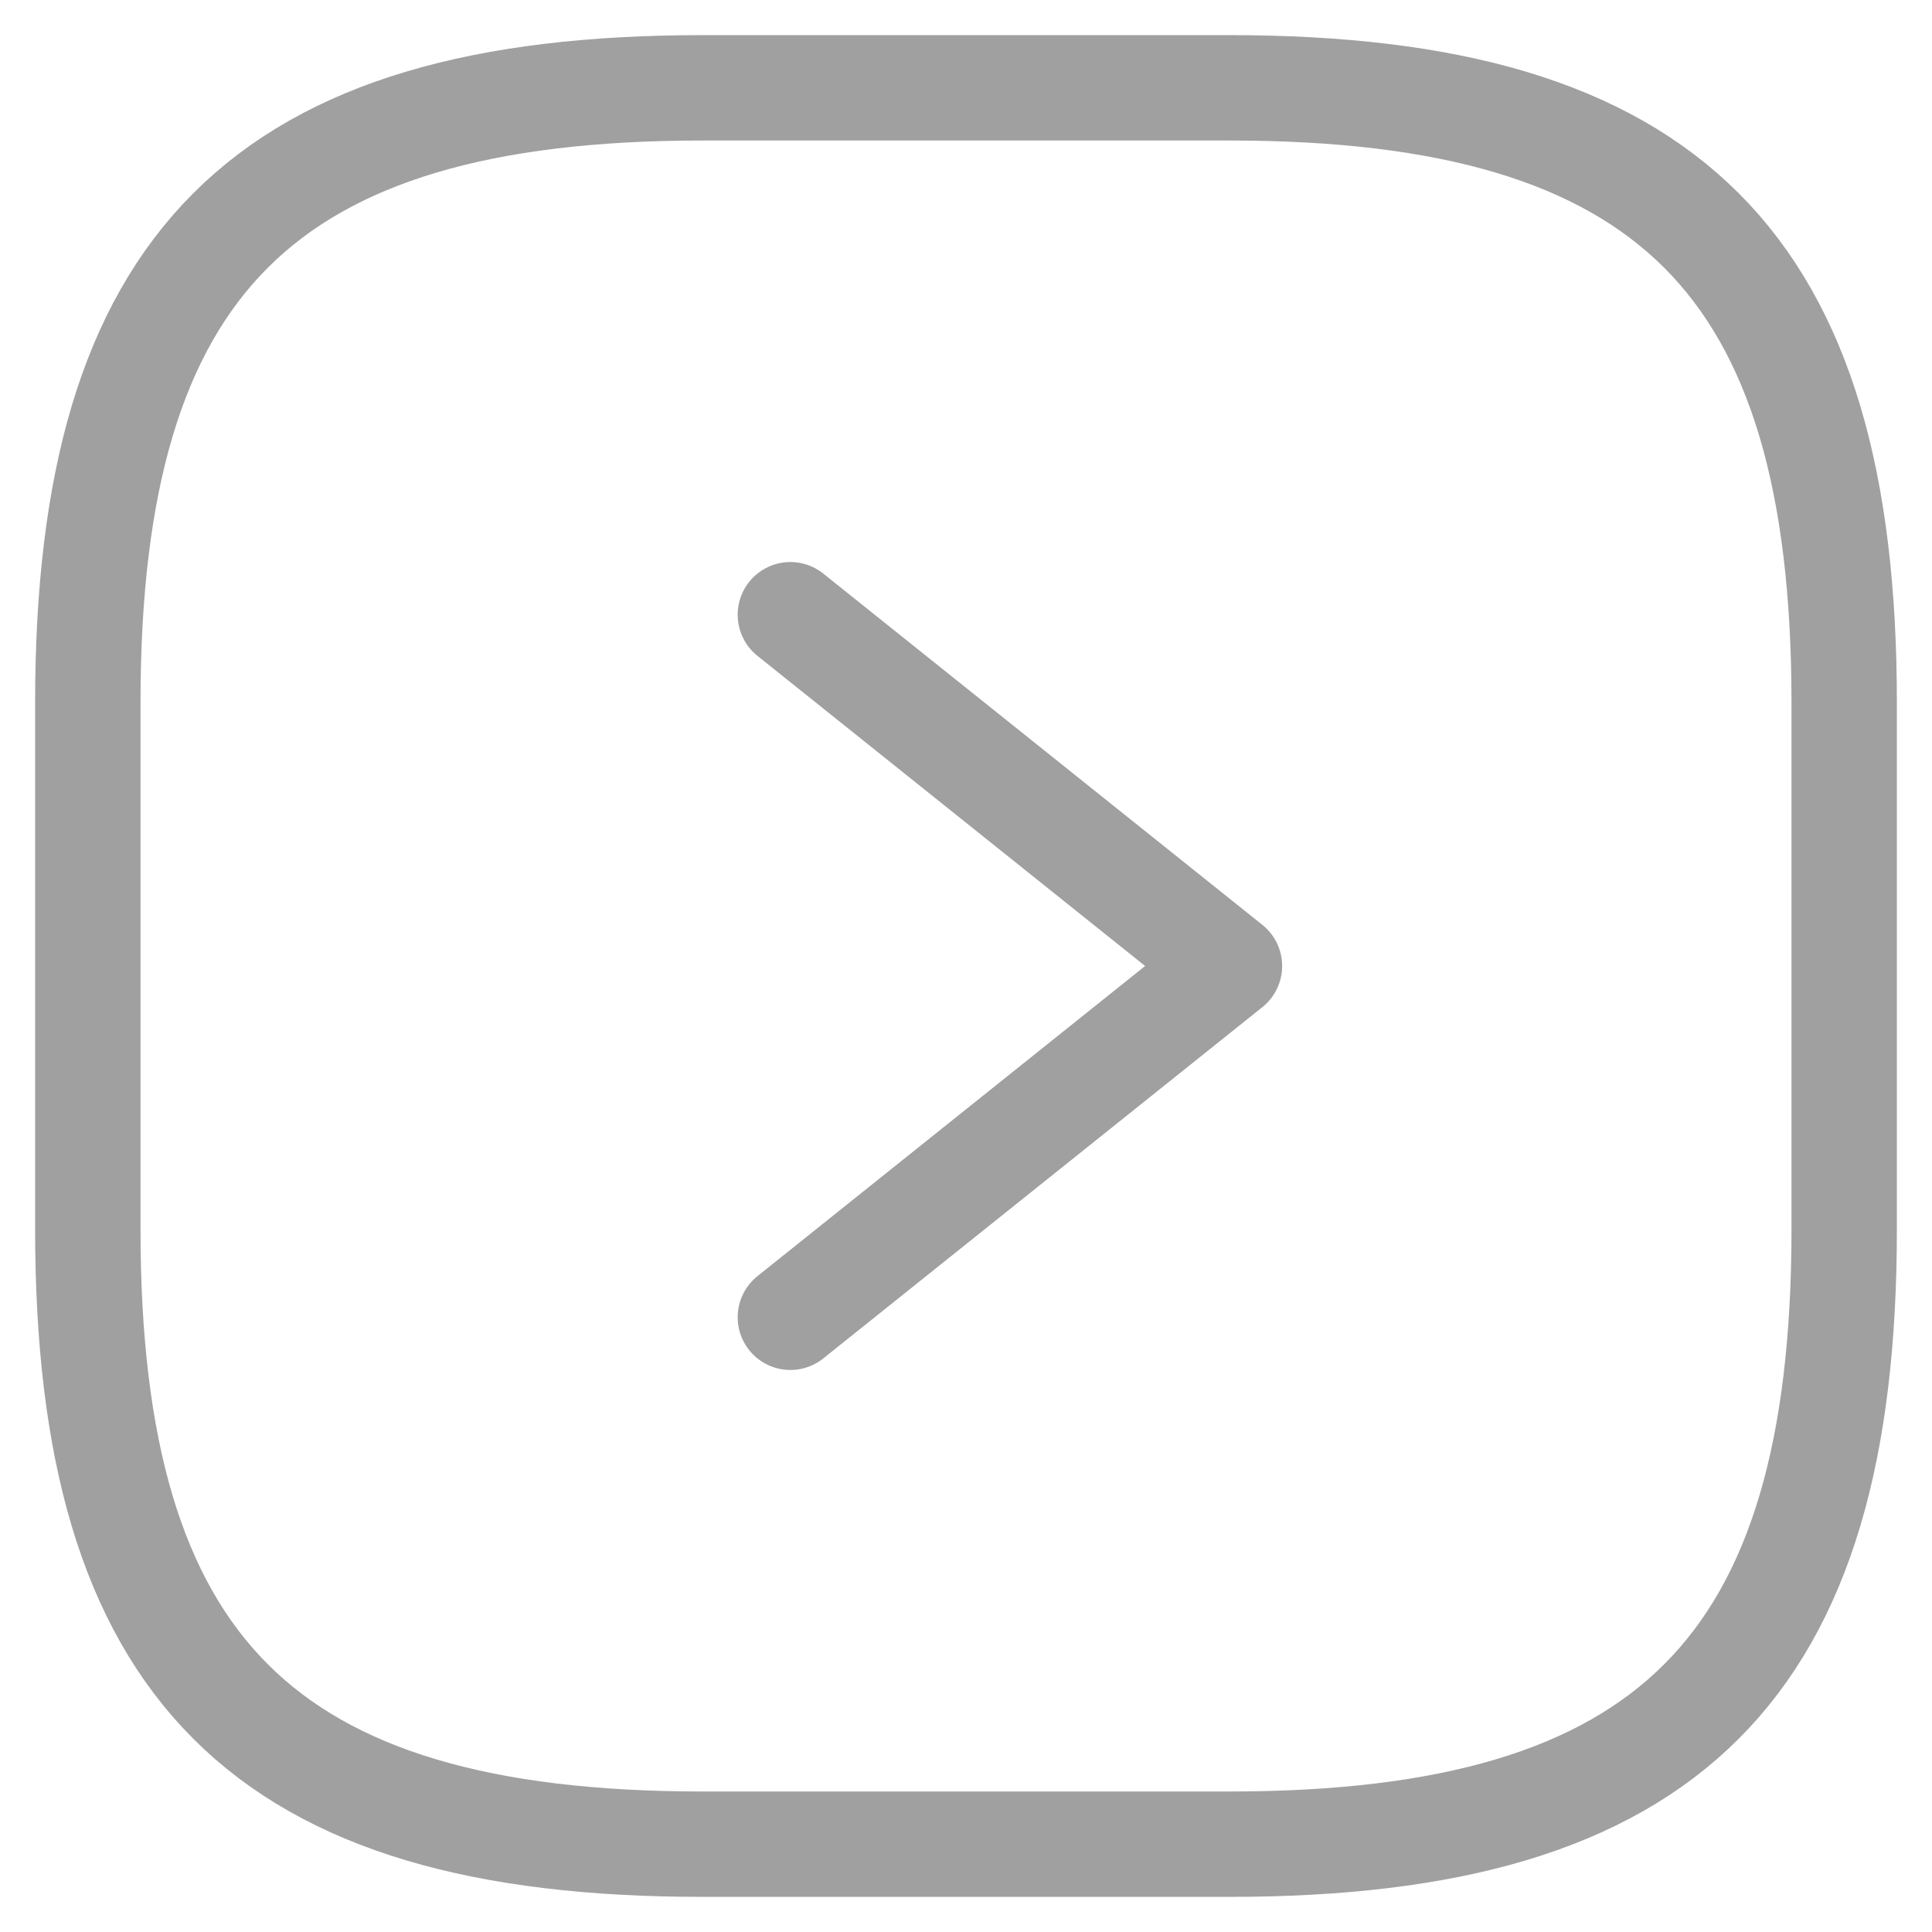 <svg width="22" height="22" viewBox="0 0 22 22" fill="none" xmlns="http://www.w3.org/2000/svg">
<g clip-path="url(#clip0_585_12019)">
<path d="M8 21H14C19 21 21 19 21 14V8C21 3 19 1 14 1H8C3 1 1 3 1 8V14C1 19 3 21 8 21Z" stroke="#A0A0A0" stroke-width="1.2" stroke-linecap="round" stroke-linejoin="round"/>
<path d="M9 15L14 11L9 7" stroke="#A0A0A0" stroke-width="1.2" stroke-linecap="round" stroke-linejoin="round"/>
</g>
<defs>
<clipPath id="clip0_585_12019">
<rect width="22" height="22" fill="white"/>
</clipPath>
</defs>
</svg>
